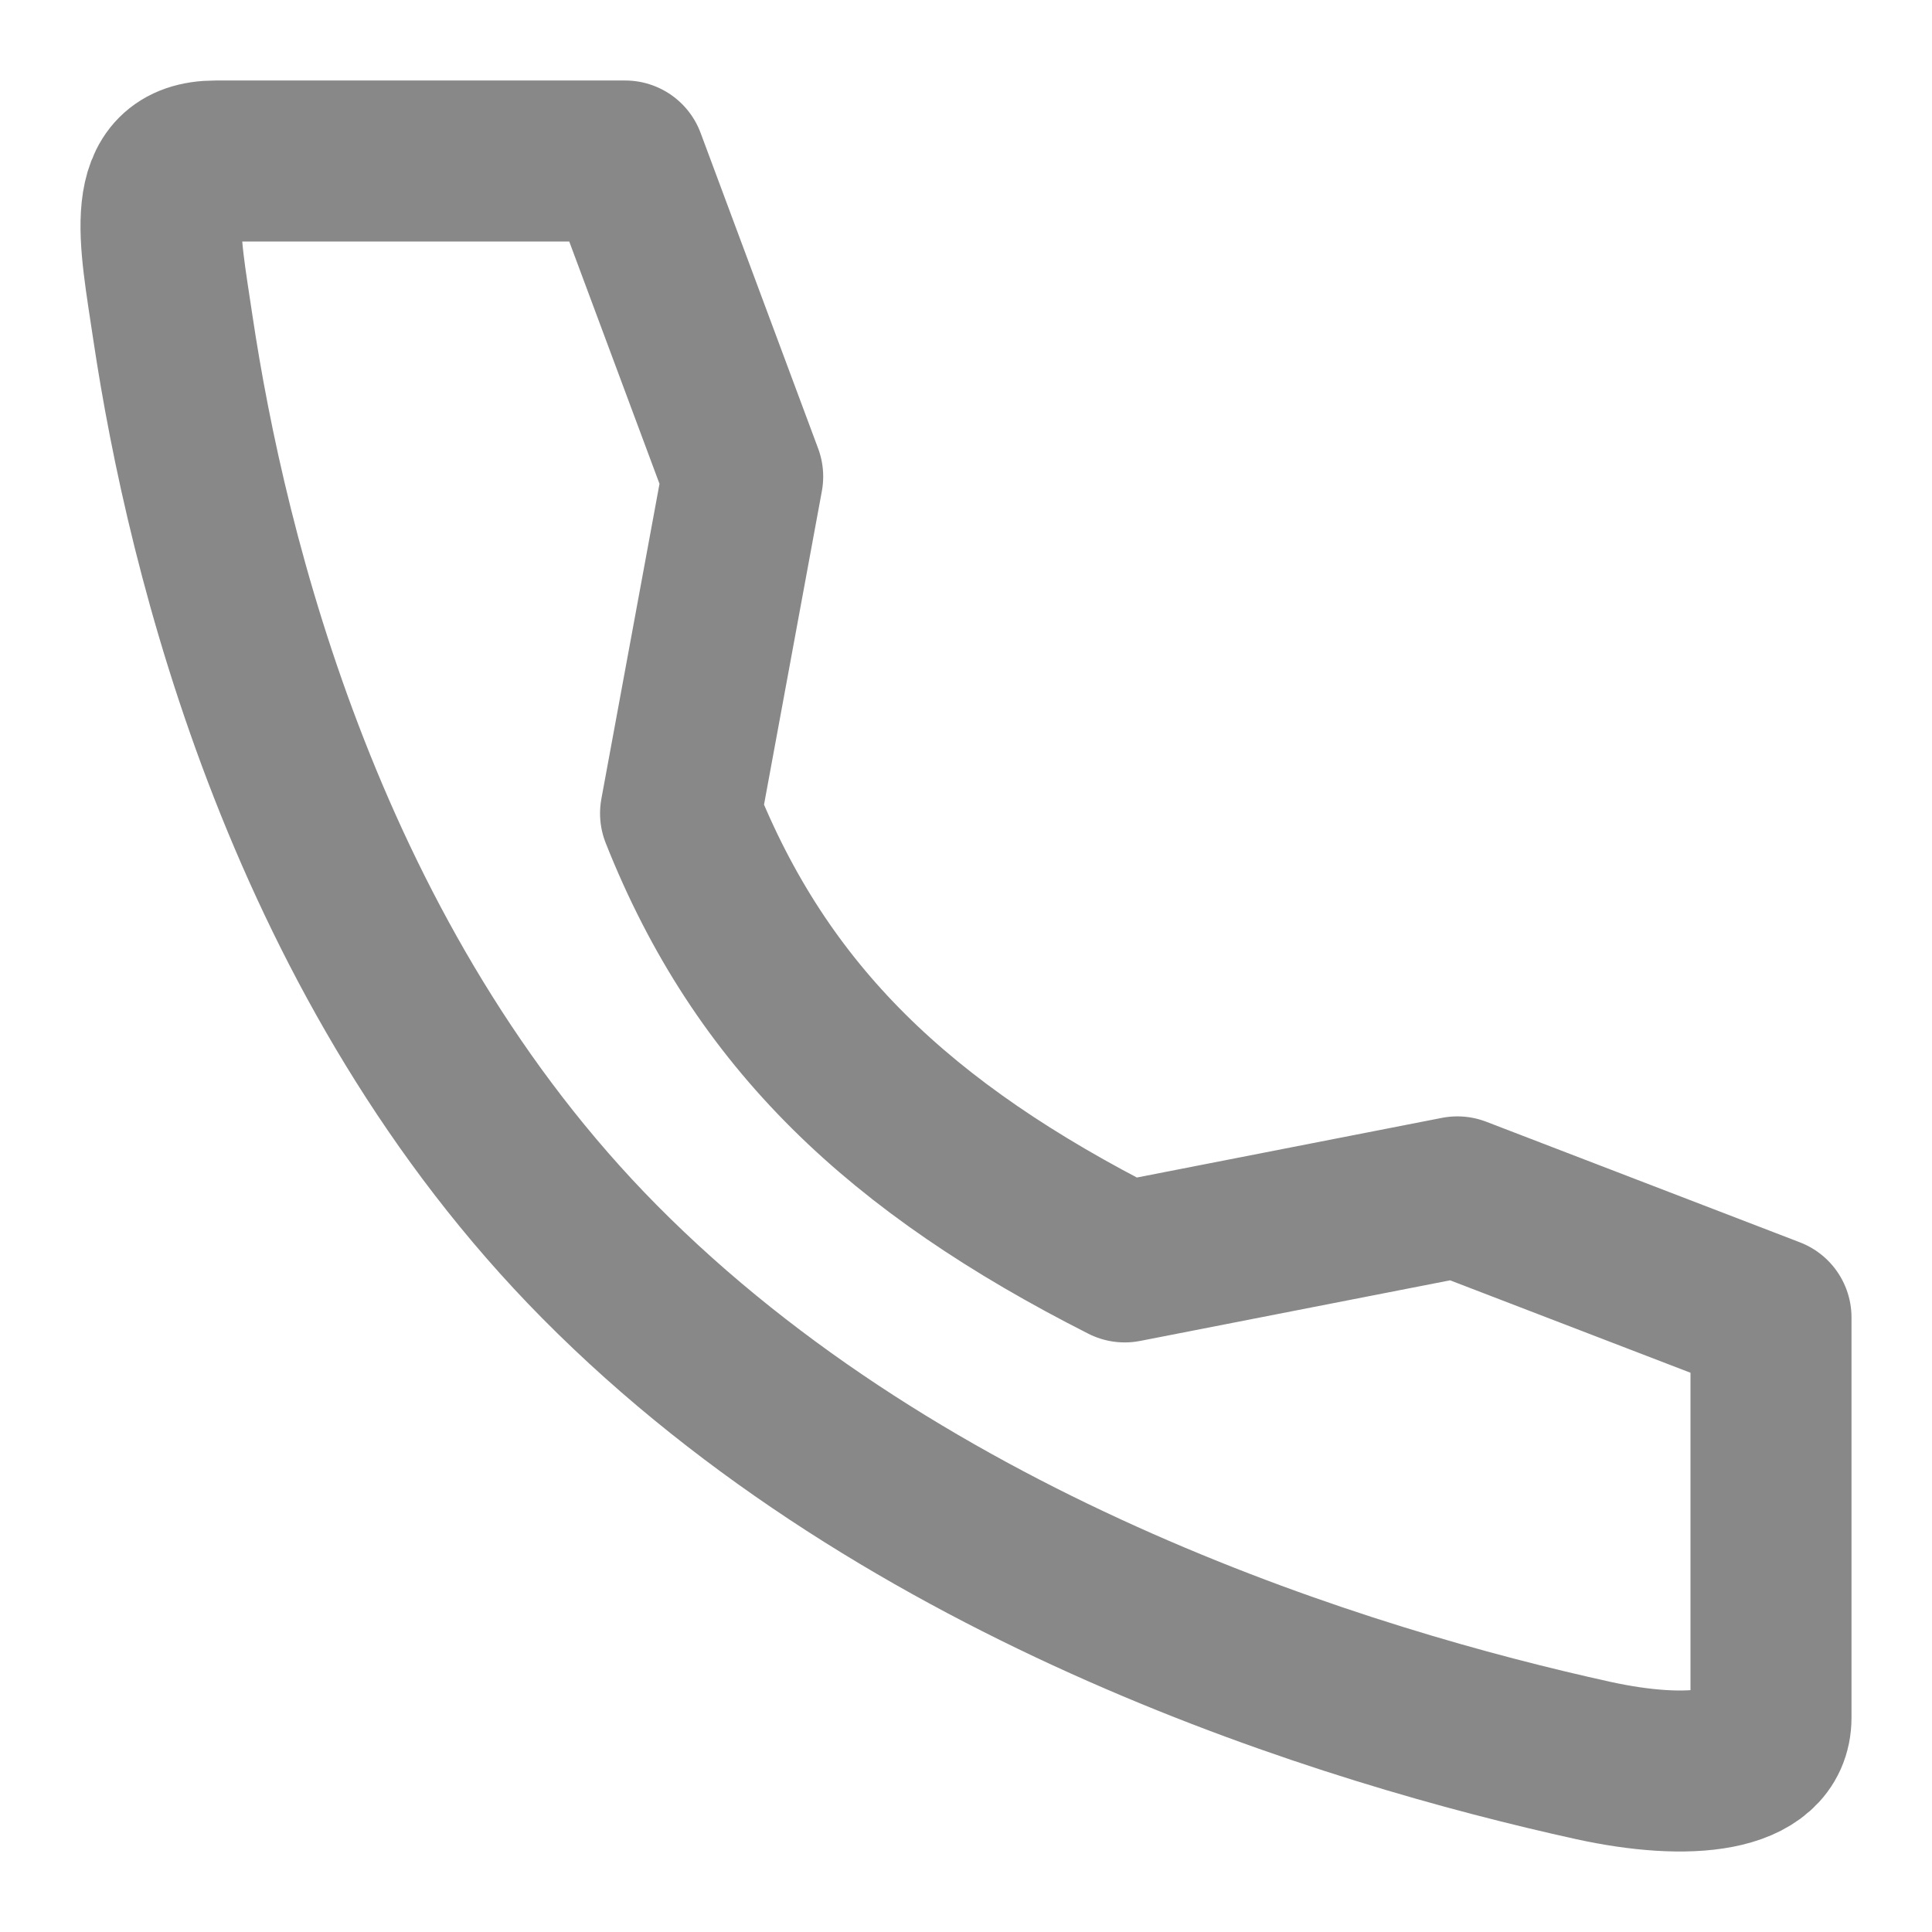 <svg width="12" height="12" viewBox="0 0 12 12" fill="none" xmlns="http://www.w3.org/2000/svg">
<path d="M9.052 7.434L6.986 7.838C5.591 7.131 4.729 6.319 4.227 5.052L4.613 2.96L3.883 1H1.339C0.885 1 0.99 1.472 1.074 2.037C1.285 3.447 1.907 6.003 3.725 7.838C5.634 9.766 8.384 10.602 9.897 10.935C10.482 11.063 11 11.016 11 10.668V8.183L9.052 7.434Z" stroke="#888888" stroke-linecap="round" stroke-linejoin="round"/>
</svg>
